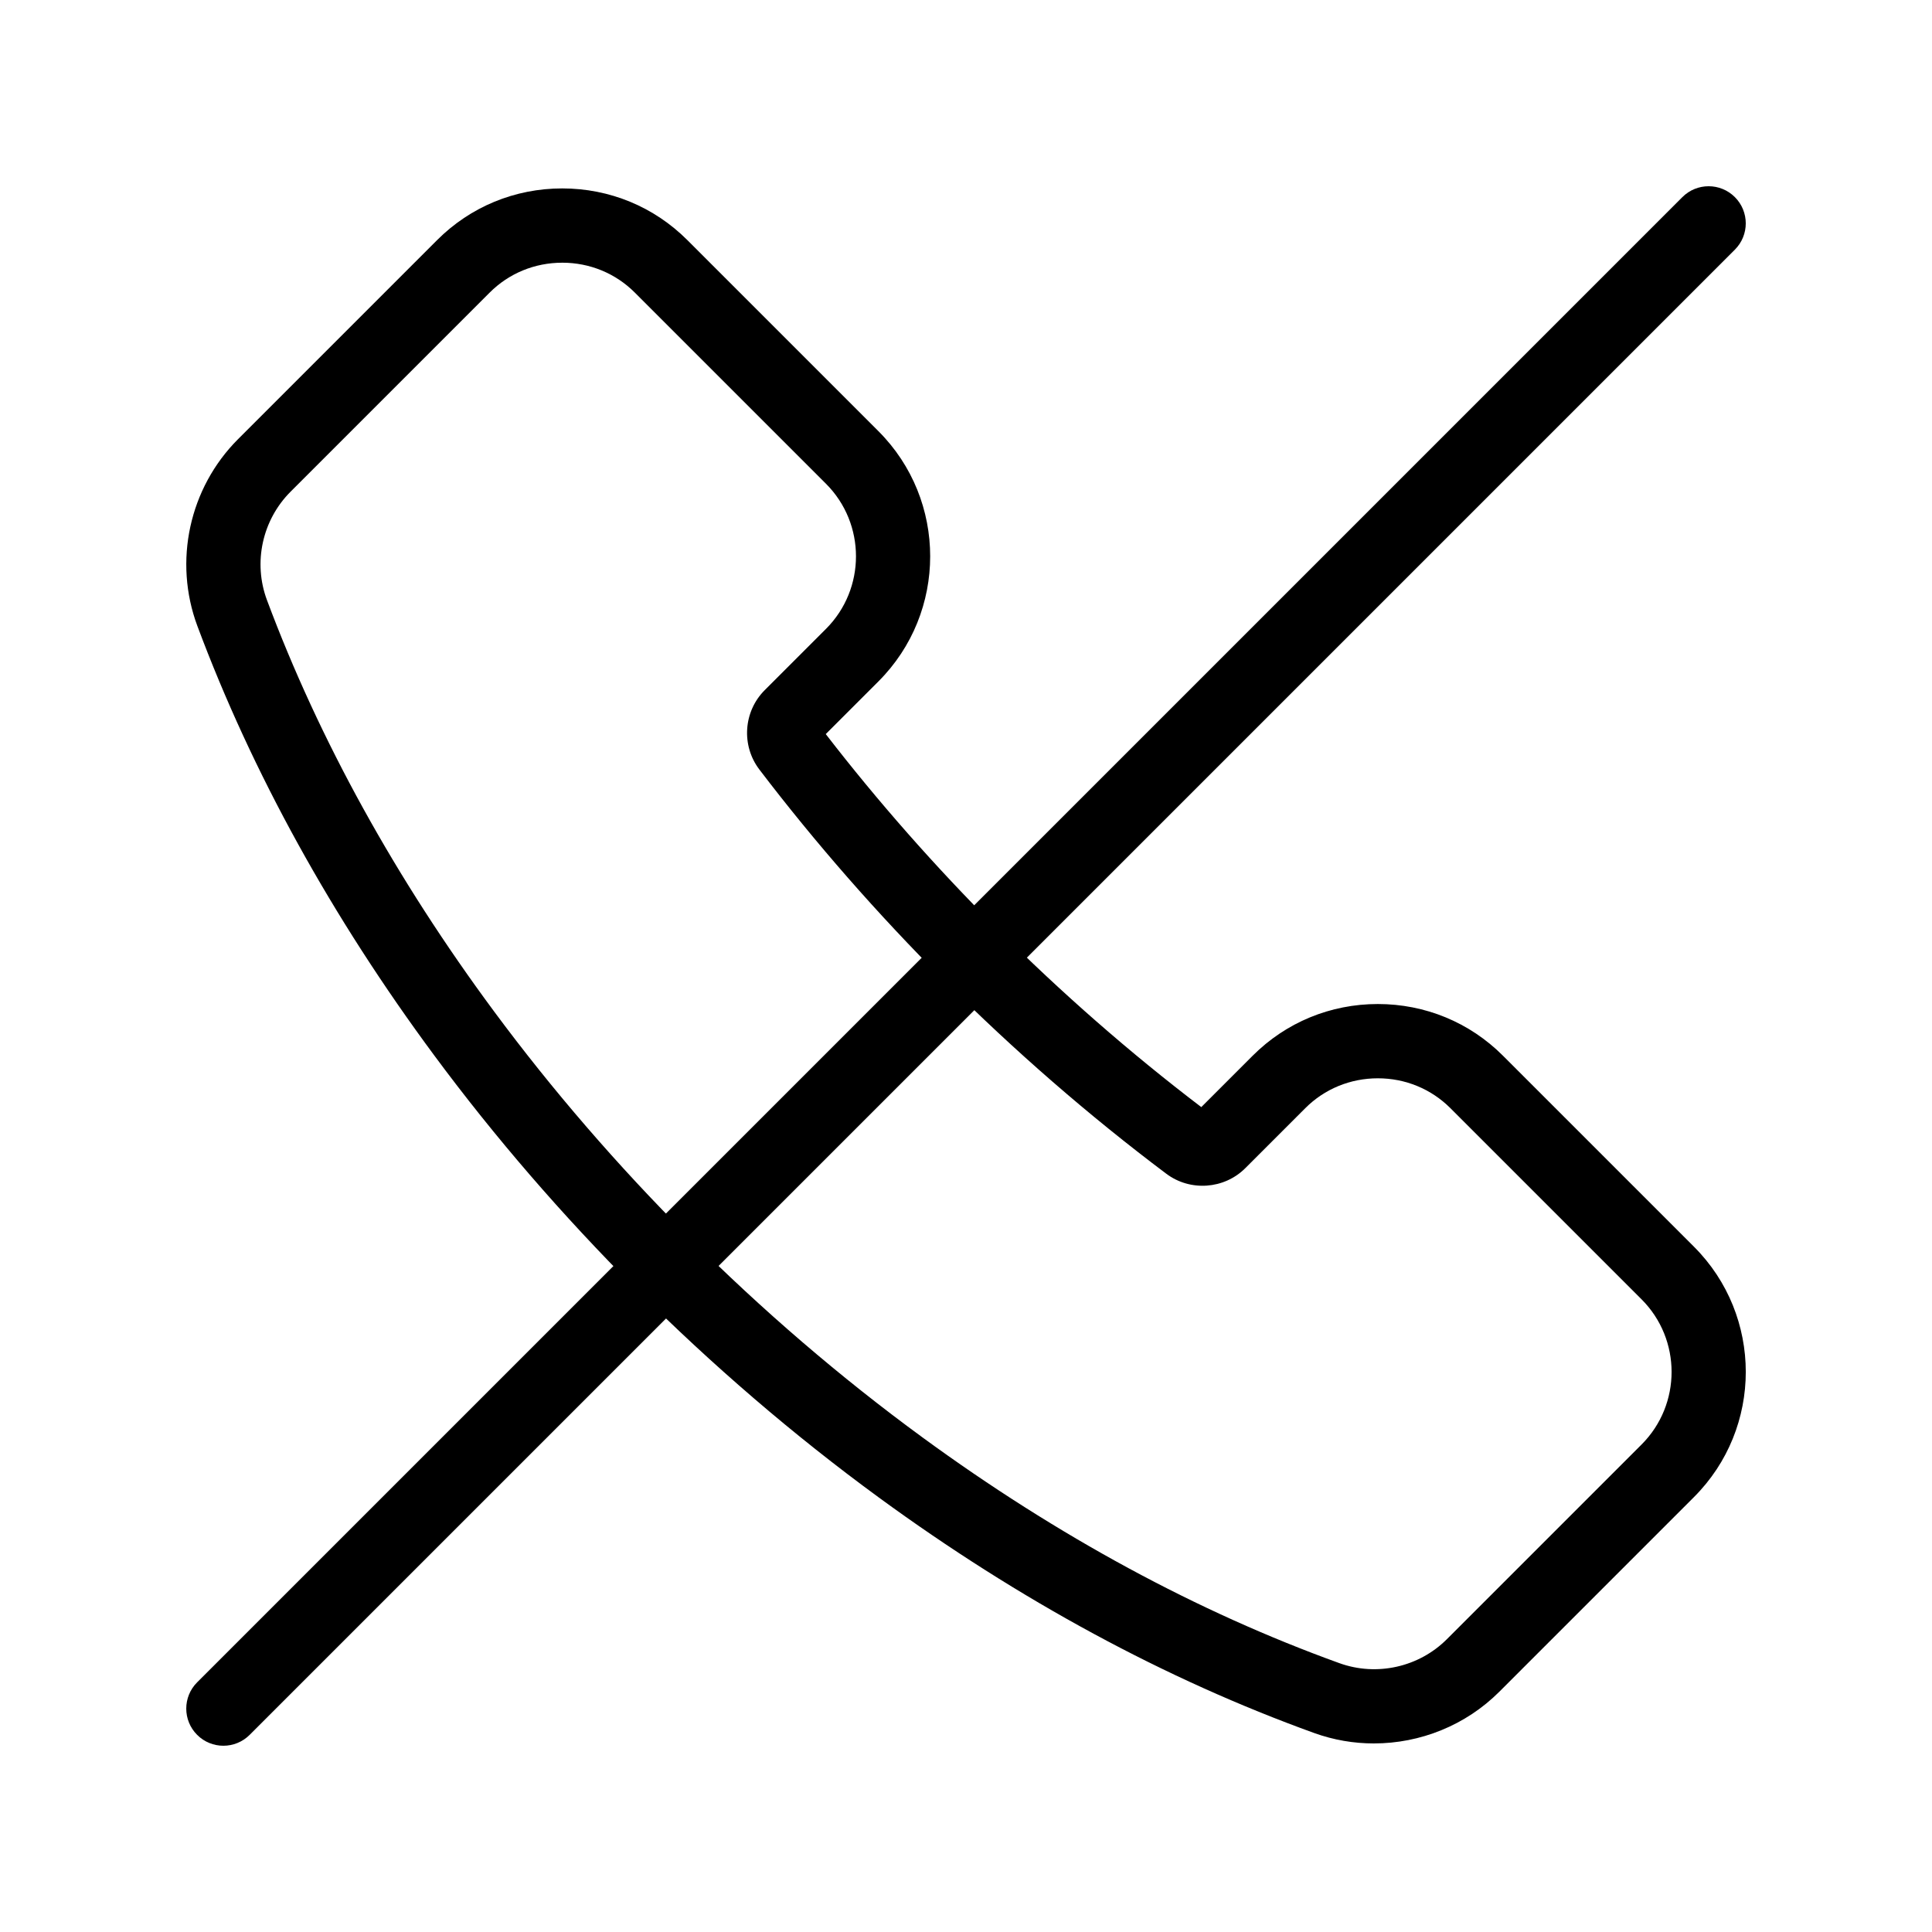 <?xml version="1.0" encoding="UTF-8"?>
<!-- Uploaded to: SVG Repo, www.svgrepo.com, Generator: SVG Repo Mixer Tools -->
<svg fill="#000000" width="800px" height="800px" version="1.1" viewBox="144 144 512 512" xmlns="http://www.w3.org/2000/svg">
 <g>
  <path d="m508.11 606.03c-5.324 0-10.68-0.902-15.832-2.762-39.301-14.18-78.121-35.18-115.38-62.418-22.496-16.449-44.164-35.051-64.402-55.289-19.457-19.457-37.414-40.25-53.371-61.805-27.168-36.688-48.301-74.988-62.812-113.84-6.402-17.145-2.172-36.59 10.777-49.543l52.754-52.754c8.828-8.828 20.602-13.688 33.152-13.688 12.555 0 24.328 4.859 33.152 13.688l50.648 50.648c18.281 18.281 18.281 48.027 0 66.309l-13.961 13.961c13.766 17.836 28.988 35.113 45.273 51.398 17.148 17.148 35.387 33.102 54.246 47.457l13.629-13.629c8.828-8.828 20.602-13.688 33.156-13.688 12.555 0 24.328 4.859 33.152 13.688l50.648 50.648c18.281 18.281 18.281 48.027 0 66.309l-51.59 51.59c-8.918 8.926-20.984 13.715-33.246 13.715zm-215.11-392.41c-7.297 0-14.129 2.812-19.238 7.926l-52.754 52.754c-7.516 7.516-9.973 18.797-6.258 28.738 13.867 37.125 34.117 73.801 60.191 109.01 15.379 20.773 32.699 40.824 51.473 59.598 19.523 19.527 40.418 37.465 62.102 53.316 35.742 26.133 72.902 46.25 110.44 59.793 9.883 3.566 21.062 1.07 28.484-6.352l51.59-51.59c10.609-10.609 10.609-27.867 0-38.477l-50.648-50.648c-5.109-5.109-11.941-7.926-19.238-7.926-7.297 0-14.129 2.812-19.238 7.926l-15.883 15.883c-5.606 5.606-14.609 6.242-20.941 1.484-20.5-15.402-40.312-32.625-58.883-51.195-17.68-17.68-34.156-36.5-48.965-55.938-4.832-6.344-4.223-15.383 1.422-21.023l16.23-16.23c10.609-10.609 10.609-27.867 0-38.477l-50.648-50.648c-5.109-5.109-11.941-7.926-19.238-7.926z"/>
  <path d="m203.2 606.64c-2.519 0-5.039-0.961-6.957-2.883-3.844-3.844-3.844-10.074 0-13.918l393.6-393.6c3.844-3.844 10.07-3.844 13.918 0 3.844 3.844 3.844 10.074 0 13.918l-393.6 393.6c-1.926 1.922-4.445 2.883-6.961 2.883z"/>
 </g>
</svg>